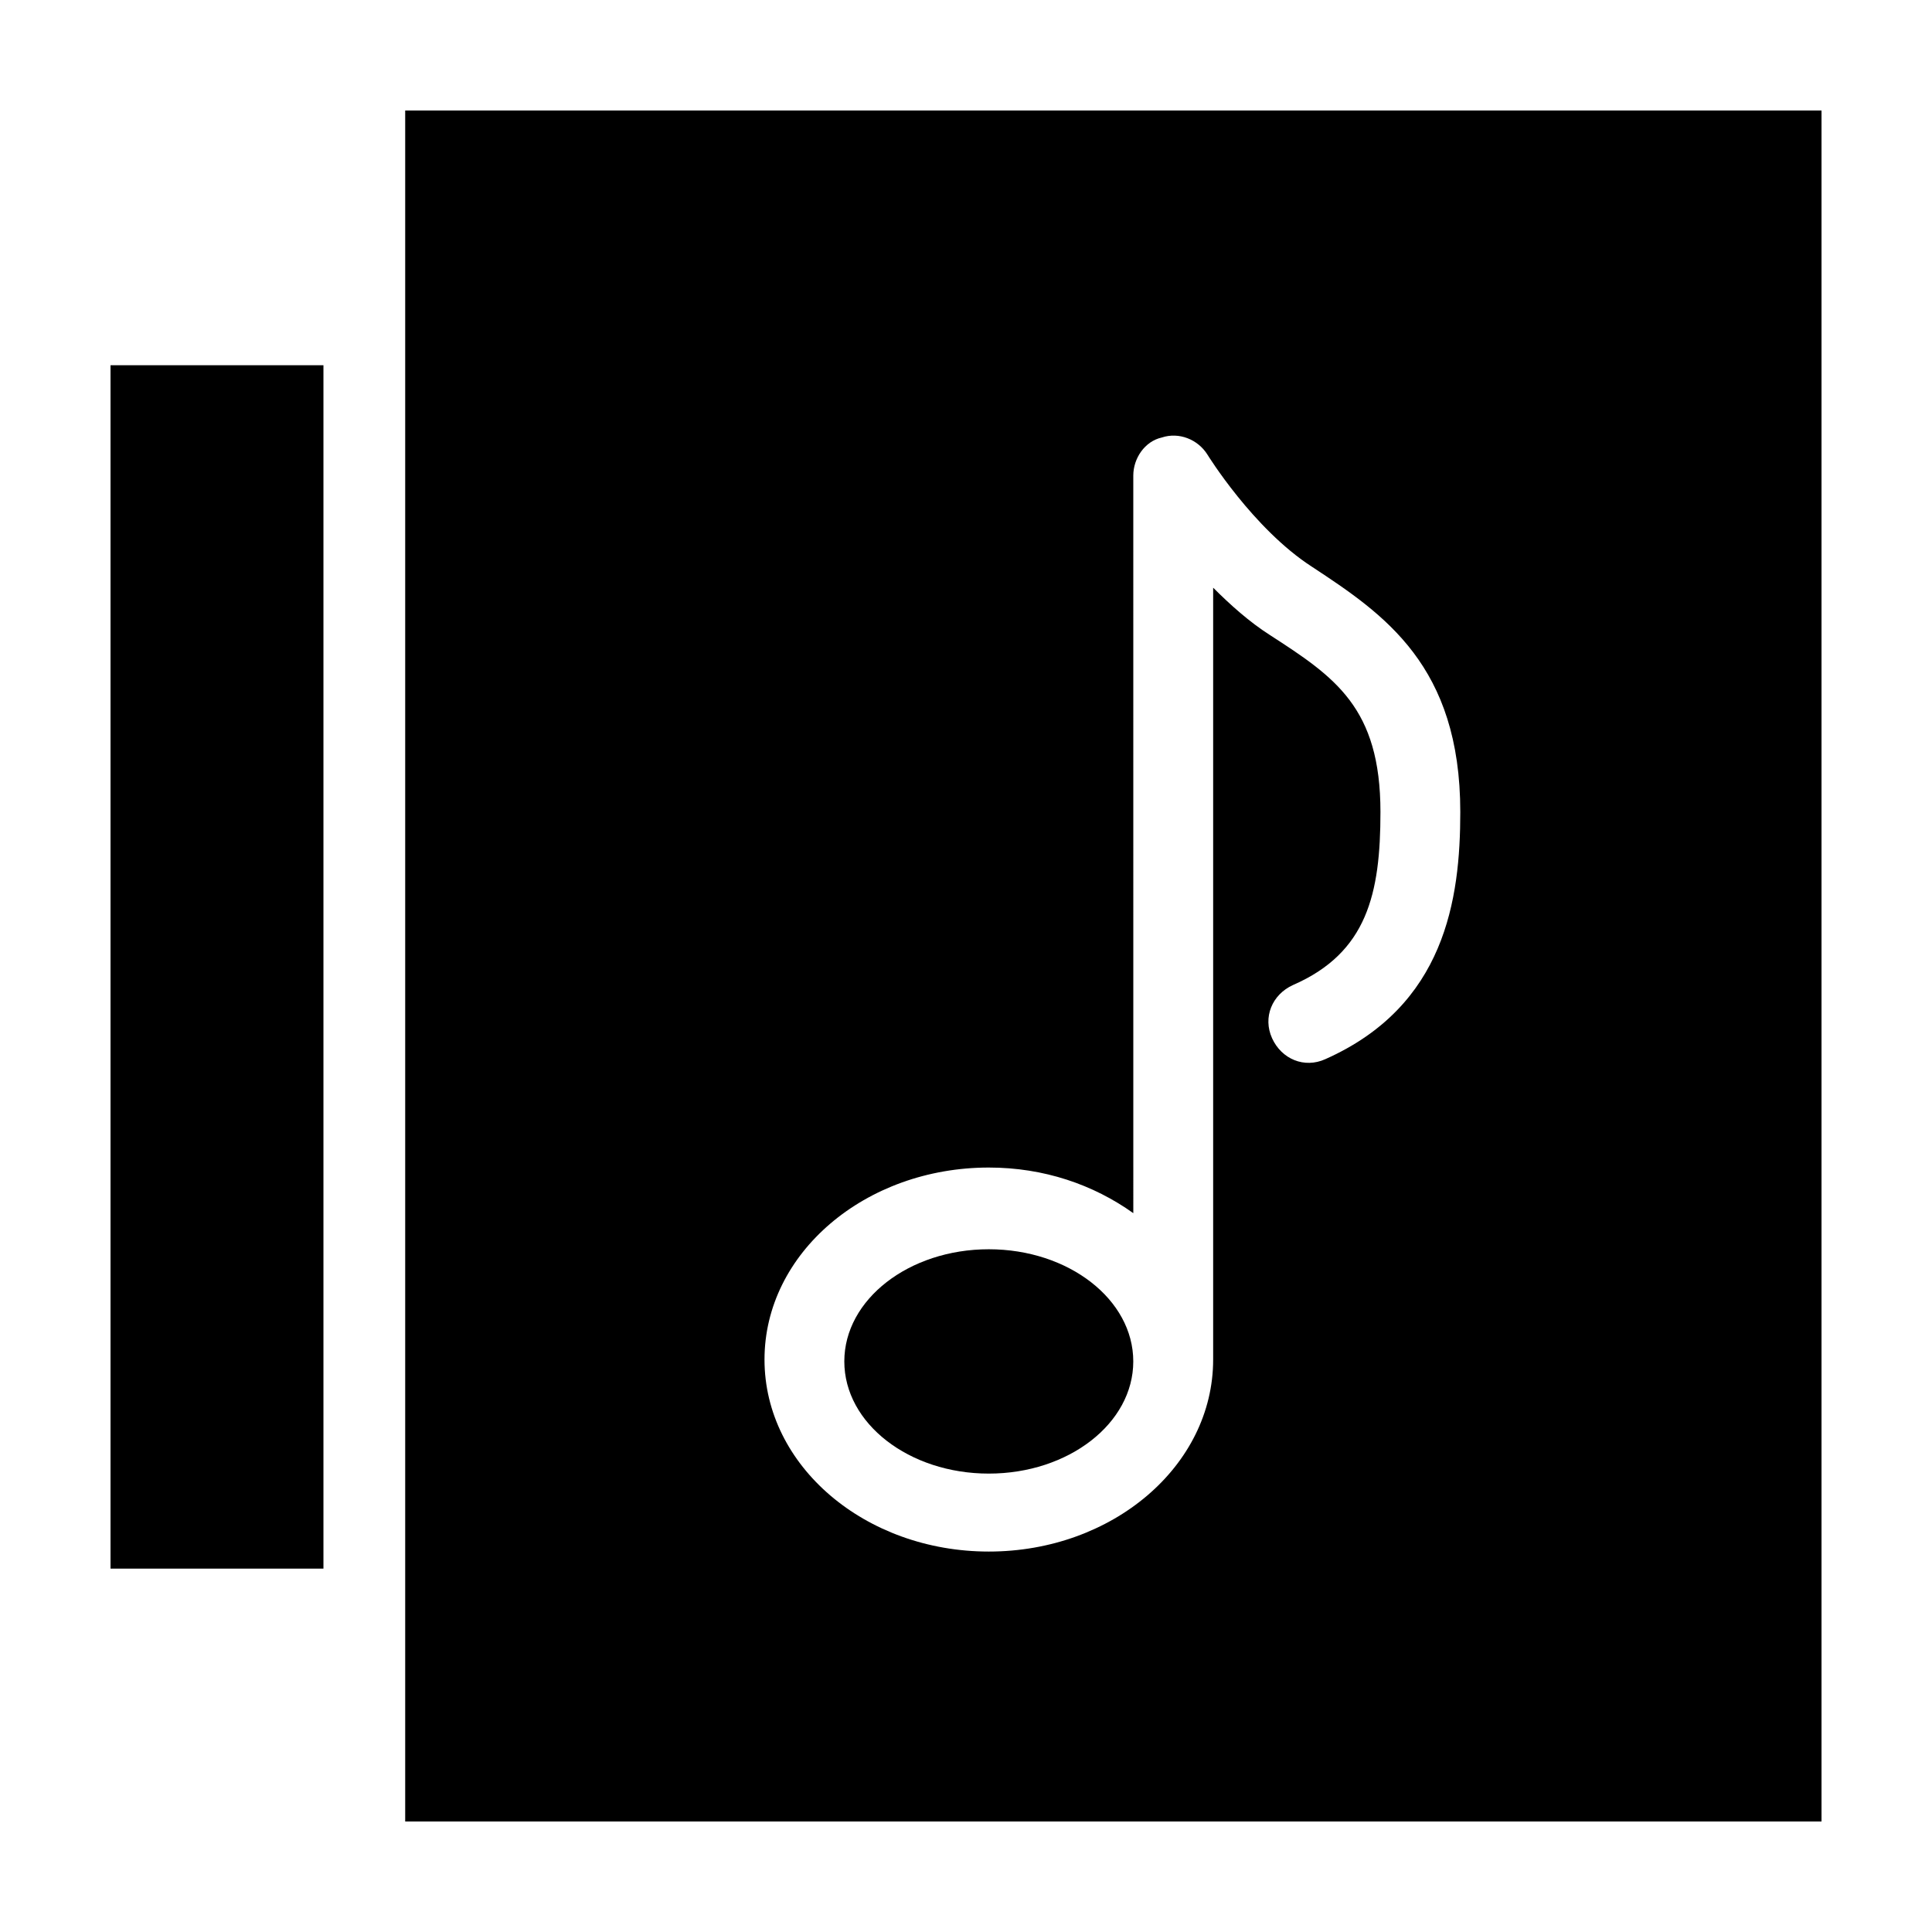 <?xml version="1.0" encoding="UTF-8"?>
<!-- Uploaded to: ICON Repo, www.svgrepo.com, Generator: ICON Repo Mixer Tools -->
<svg fill="#000000" width="800px" height="800px" version="1.1" viewBox="144 144 512 512" xmlns="http://www.w3.org/2000/svg">
 <g>
  <path d="m173.29 240.79h56.426v318.91h-56.426z"/>
  <path d="m444.33 504.79c0 16.418-17.141 29.727-38.289 29.727-21.145 0-38.289-13.309-38.289-29.727 0-16.414 17.145-29.723 38.289-29.723 21.148 0 38.289 13.309 38.289 29.723"/>
  <path d="m251.38 173.29v453.43l375.34-0.004v-453.43zm243.84 251.4c-5.543 2.519-11.586 0-14.105-5.543s0-11.586 5.543-14.105c19.648-8.566 23.176-24.184 23.176-45.848 0-27.711-12.09-35.77-29.223-46.855-5.543-3.527-10.578-8.062-15.113-12.594v204.55c0 28.215-26.703 50.883-59.449 50.883s-59.449-22.672-59.449-50.883c0-28.215 26.703-50.883 59.449-50.883 14.609 0 27.711 4.535 38.289 12.09l-0.004-195.48c0-4.535 3.023-9.07 7.559-10.078 4.535-1.512 9.574 0.504 12.09 4.535 0 0 12.09 19.648 27.711 29.727 19.145 12.594 39.297 26.199 39.297 64.992 0 23.172-4.031 51.387-35.77 65.492z"/>
 </g>
</svg>
